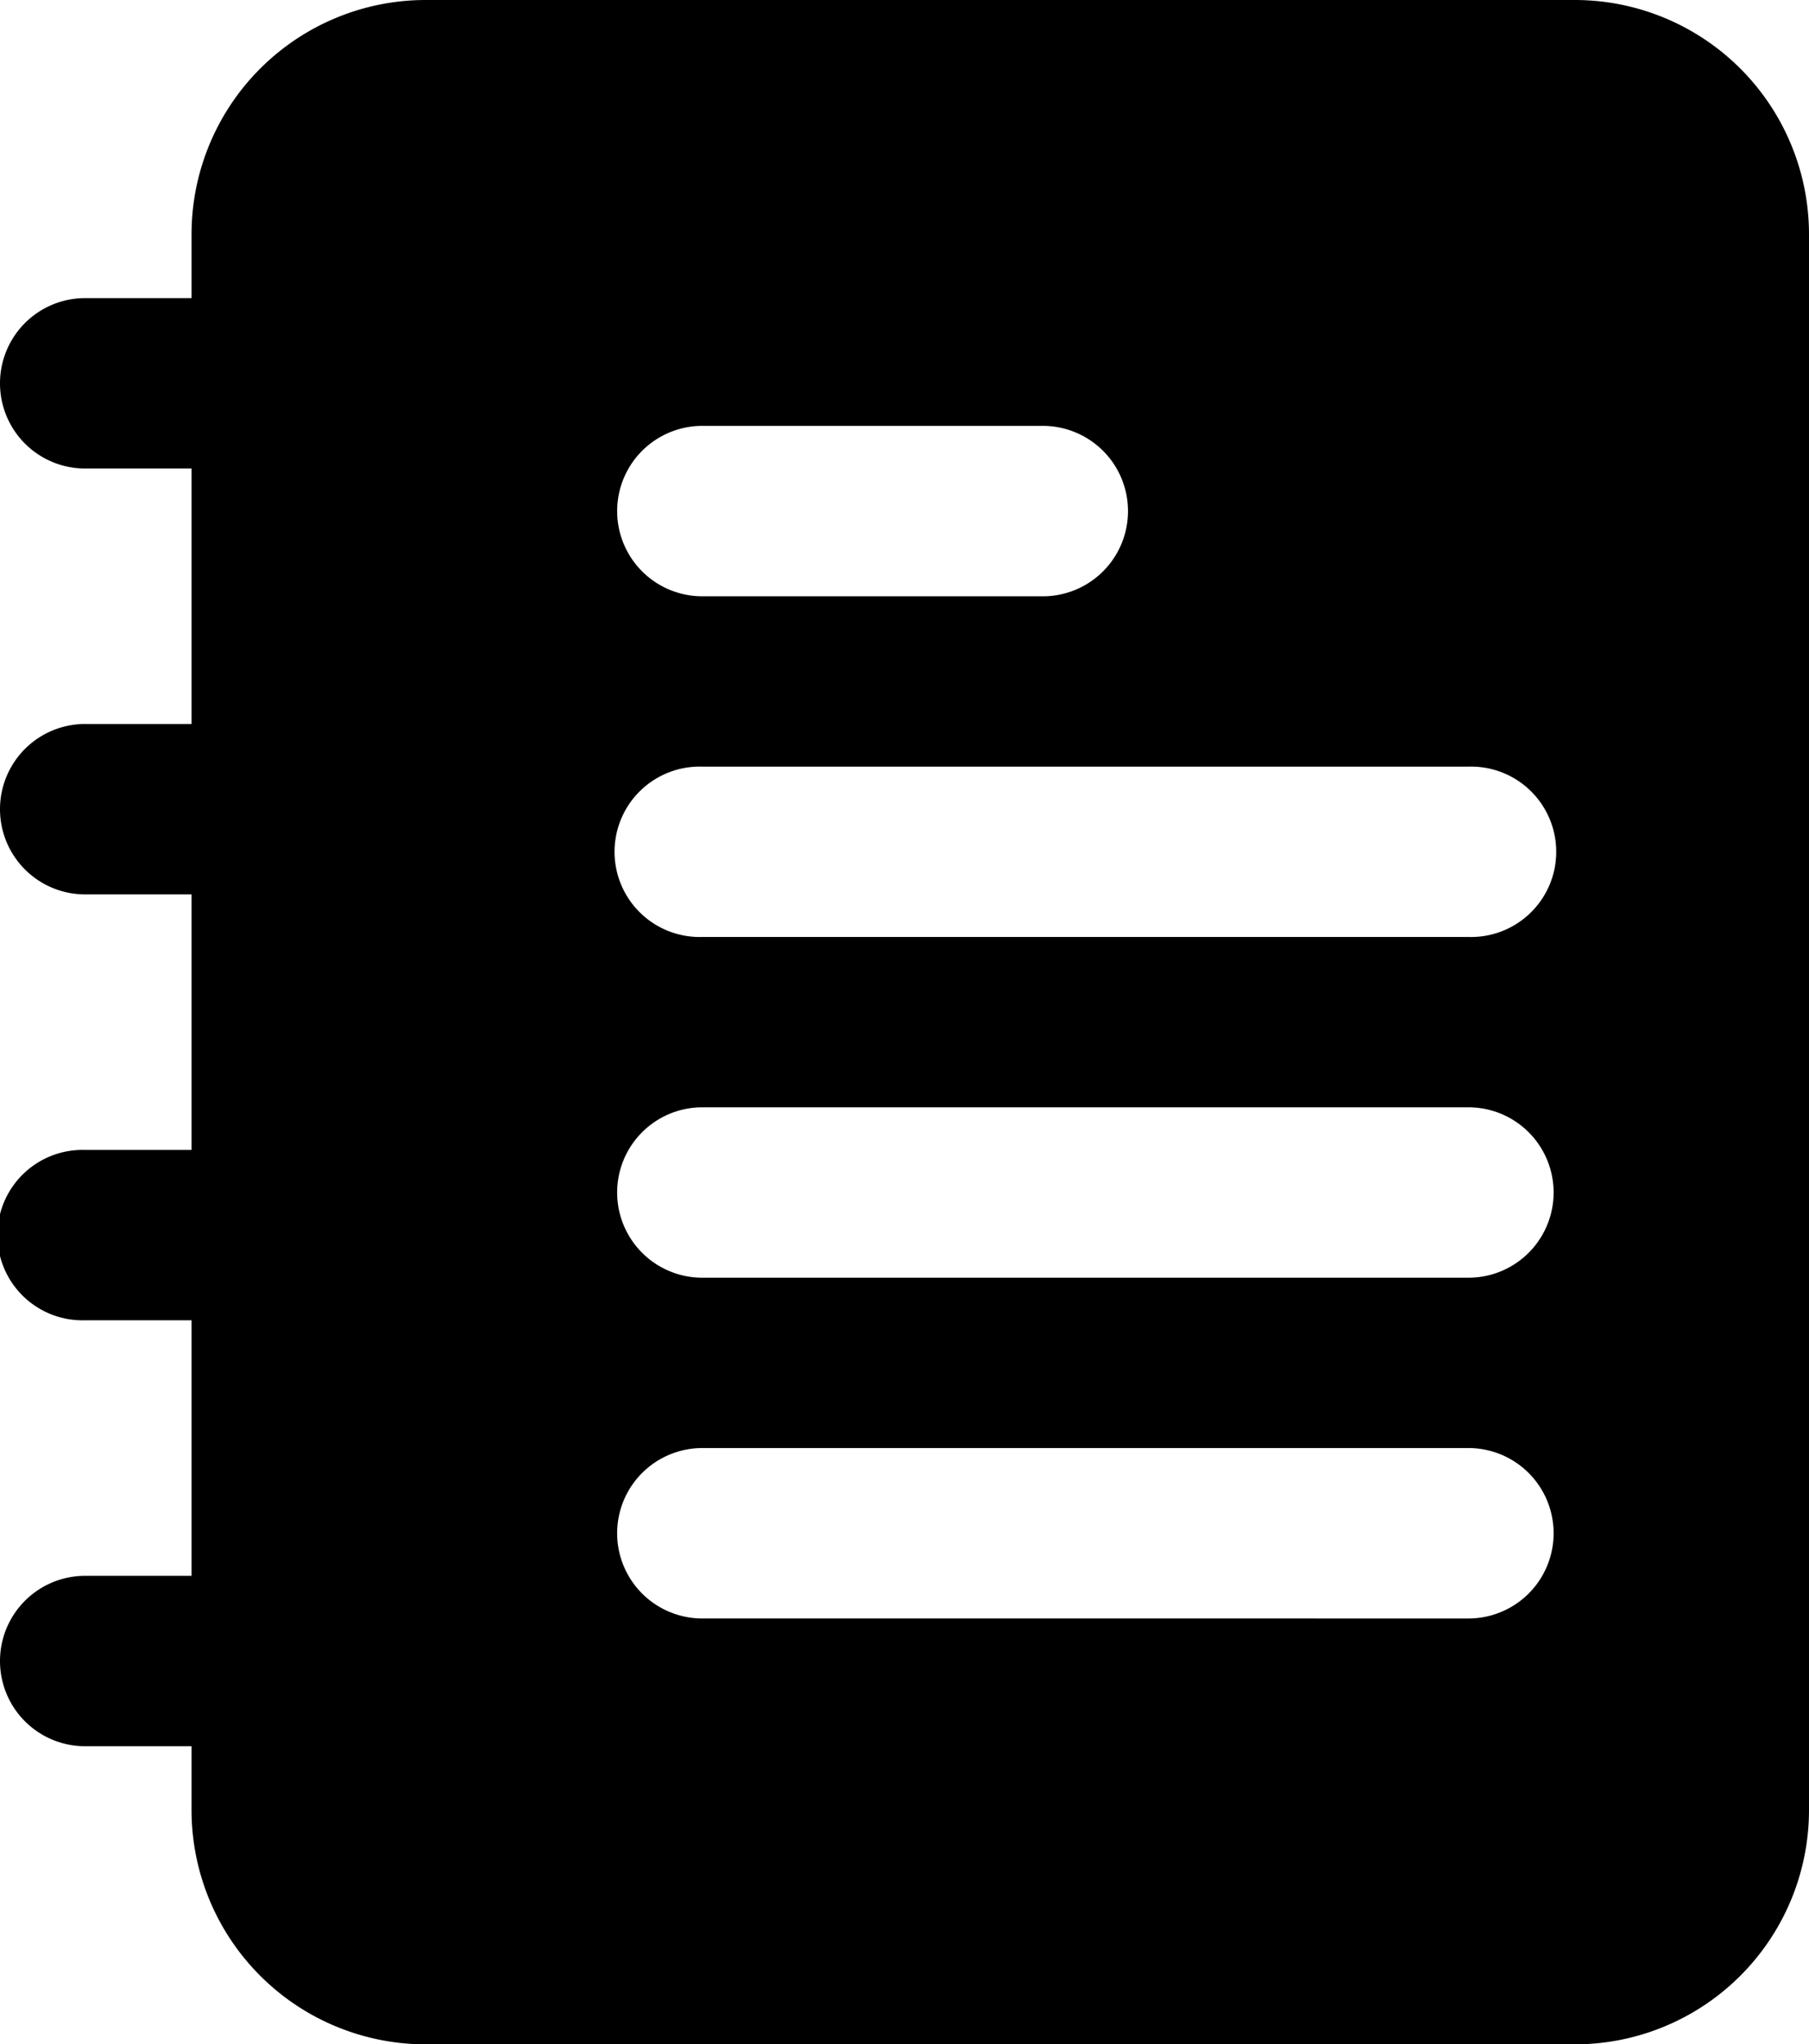 <svg xmlns="http://www.w3.org/2000/svg" viewBox="0 0 226.67 255.98"><g><g><path class="fill-secondary" d="M48,58.67H10.67a10.67,10.67,0,0,1,0-21.34H48a10.67,10.67,0,0,1,0,21.34Z"/><path class="fill-secondary" d="M48,112H10.67a10.67,10.67,0,1,1,0-21.34H48A10.67,10.67,0,0,1,48,112Z"/><path class="fill-secondary" d="M48,165.33H10.67a10.67,10.67,0,1,1,0-21.33H48a10.67,10.67,0,0,1,0,21.33Z"/><path class="fill-secondary" d="M48,218.67H10.67a10.67,10.67,0,1,1,0-21.34H48a10.67,10.67,0,0,1,0,21.34Z"/><path class="fill-primary" d="M197.34,0h-144A29.35,29.35,0,0,0,24,29.33V226.66A29.35,29.35,0,0,0,53.34,256h144a29.35,29.35,0,0,0,29.33-29.32V29.33A29.35,29.35,0,0,0,197.34,0ZM88,53.33h42.67a10.67,10.67,0,1,1,0,21.34H88a10.67,10.67,0,1,1,0-21.34Zm96,149.34H88a10.67,10.67,0,1,1,0-21.34h96a10.67,10.67,0,1,1,0,21.34ZM184,160H88a10.67,10.67,0,1,1,0-21.34h96A10.67,10.67,0,0,1,184,160Zm0-42.67H88A10.67,10.67,0,1,1,88,96h96a10.67,10.67,0,1,1,0,21.33Z"/></g></g></svg>